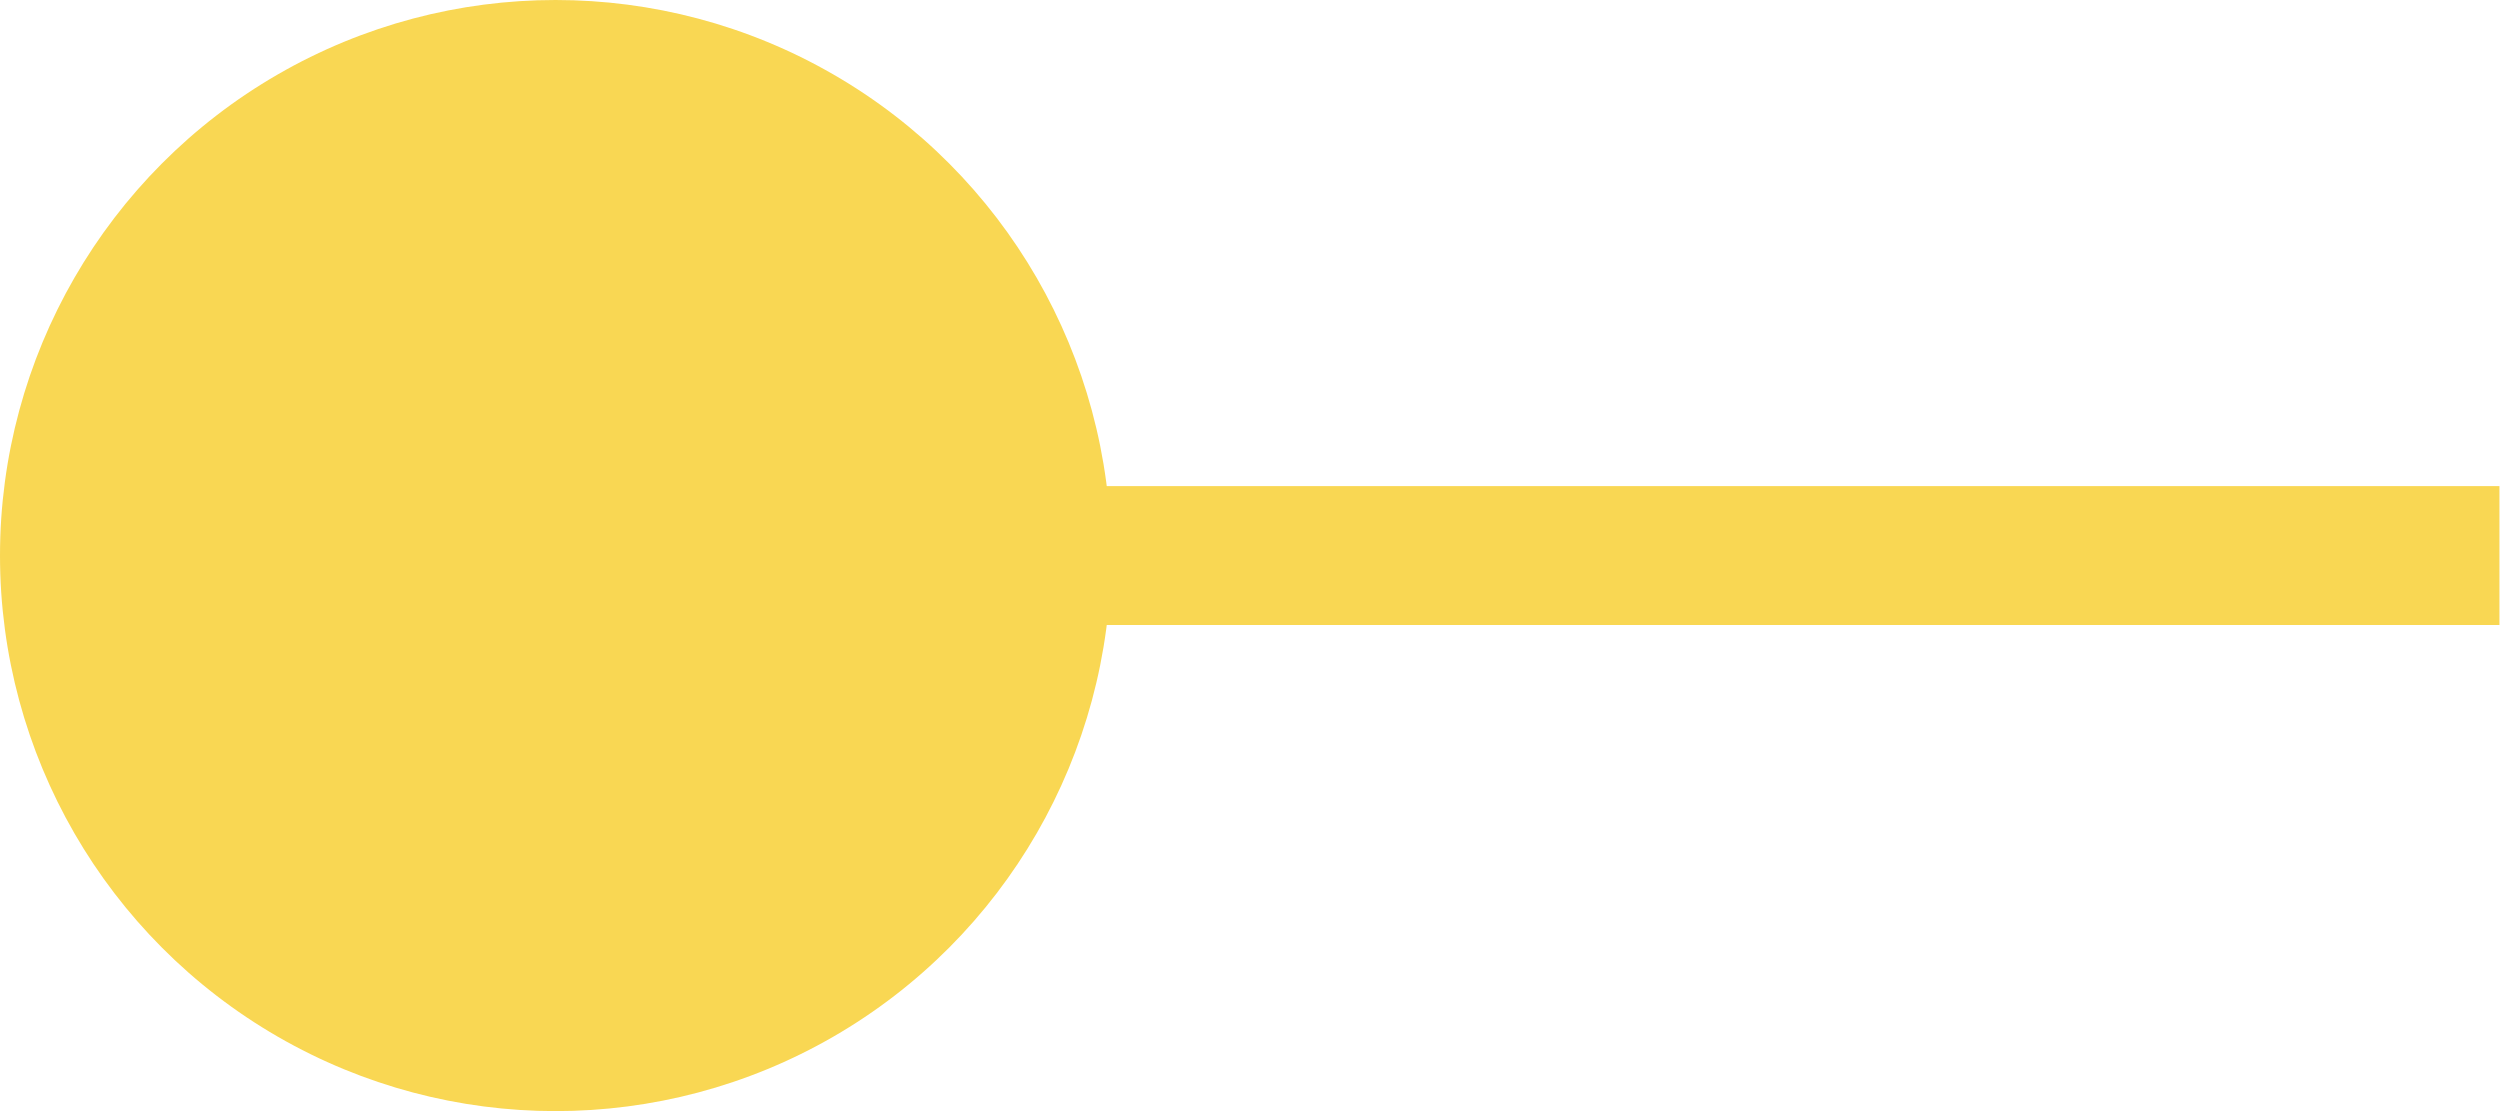<svg xmlns="http://www.w3.org/2000/svg" width="36" height="16" viewBox="0 0 36 16" fill="none"><circle cx="8" cy="8" r="8" fill="#F9D753"></circle><path fill-rule="evenodd" clip-rule="evenodd" d="M35.992 9H5.992V7H35.992V9Z" fill="#F9D753"></path></svg>